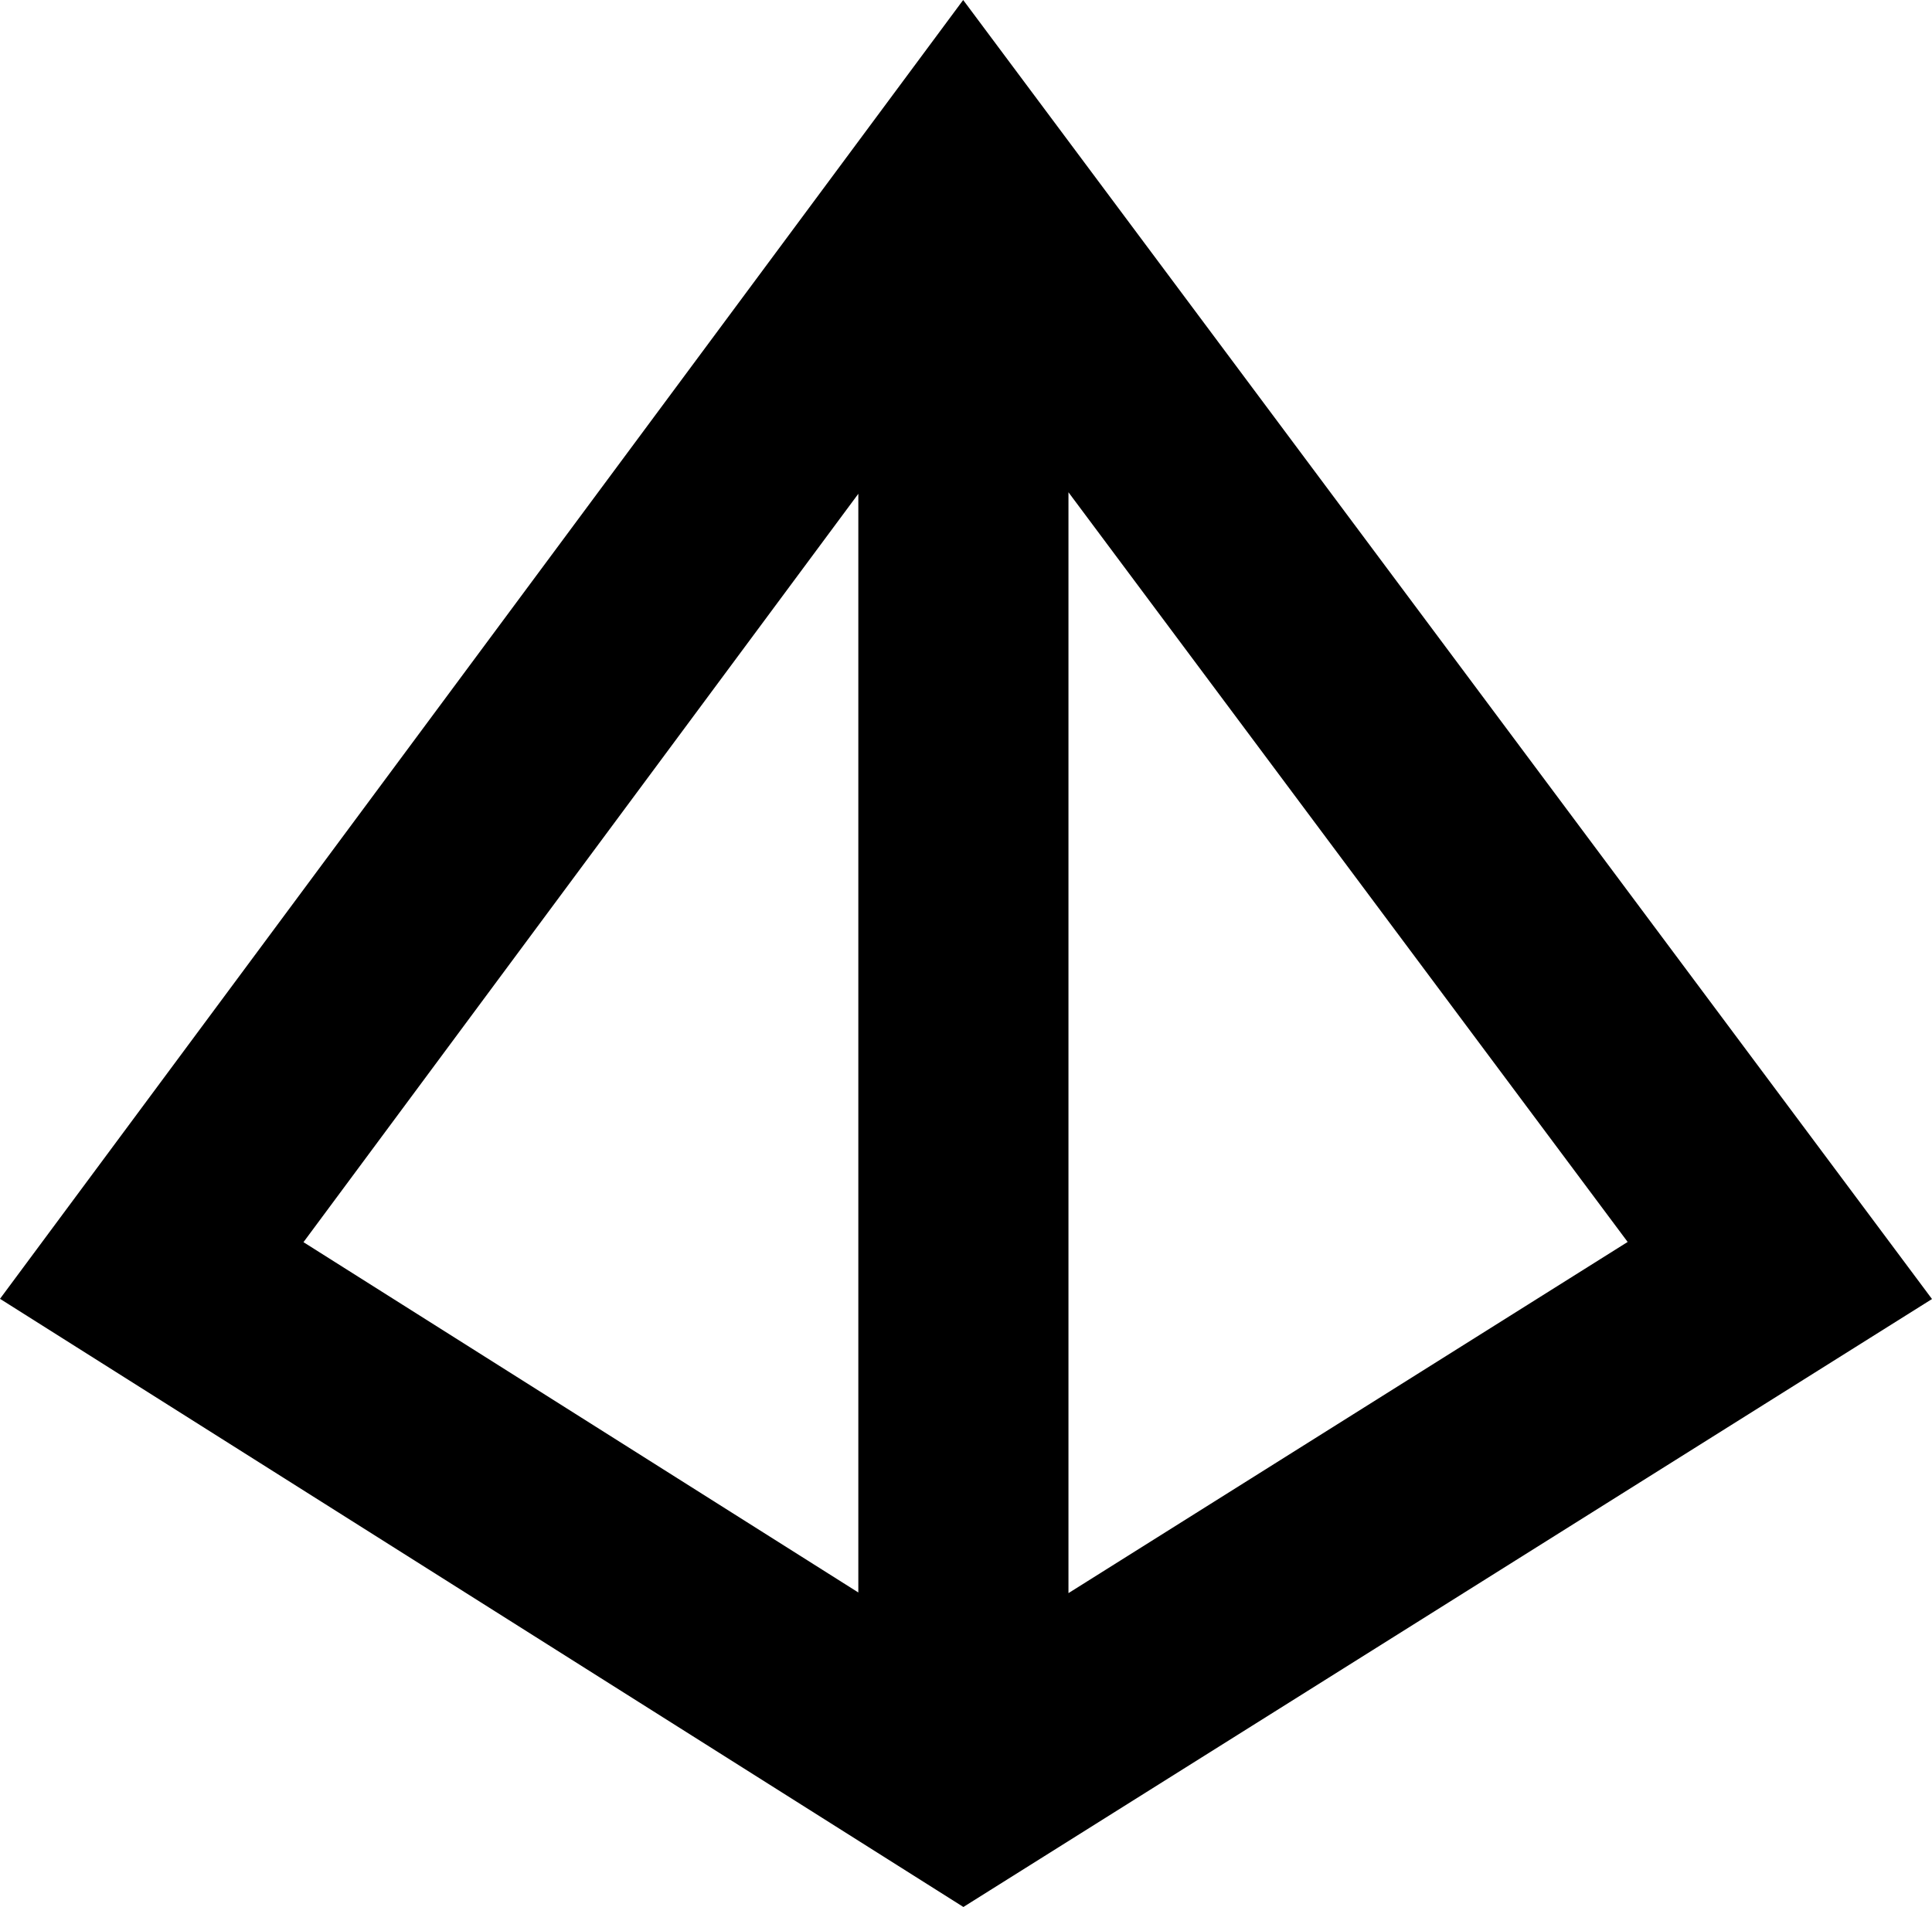<?xml version="1.0" encoding="utf-8"?>
<!-- Generator: Adobe Illustrator 25.1.0, SVG Export Plug-In . SVG Version: 6.00 Build 0)  -->
<svg version="1.1" id="Layer_1" xmlns="http://www.w3.org/2000/svg" xmlns:xlink="http://www.w3.org/1999/xlink" x="0px" y="0px"
	 viewBox="0 0 890 878.6" style="enable-background:new 0 0 890 878.6;" xml:space="preserve">
<path d="M139.8,572.3l255.6-344.8v506.2L139.8,572.3z M492.2,226.8l257.6,345.4L492.2,734V226.8z M443.7,0L0,598.4l443.8,280.2
	L890,598.5L443.7,0z"/>
</svg>
